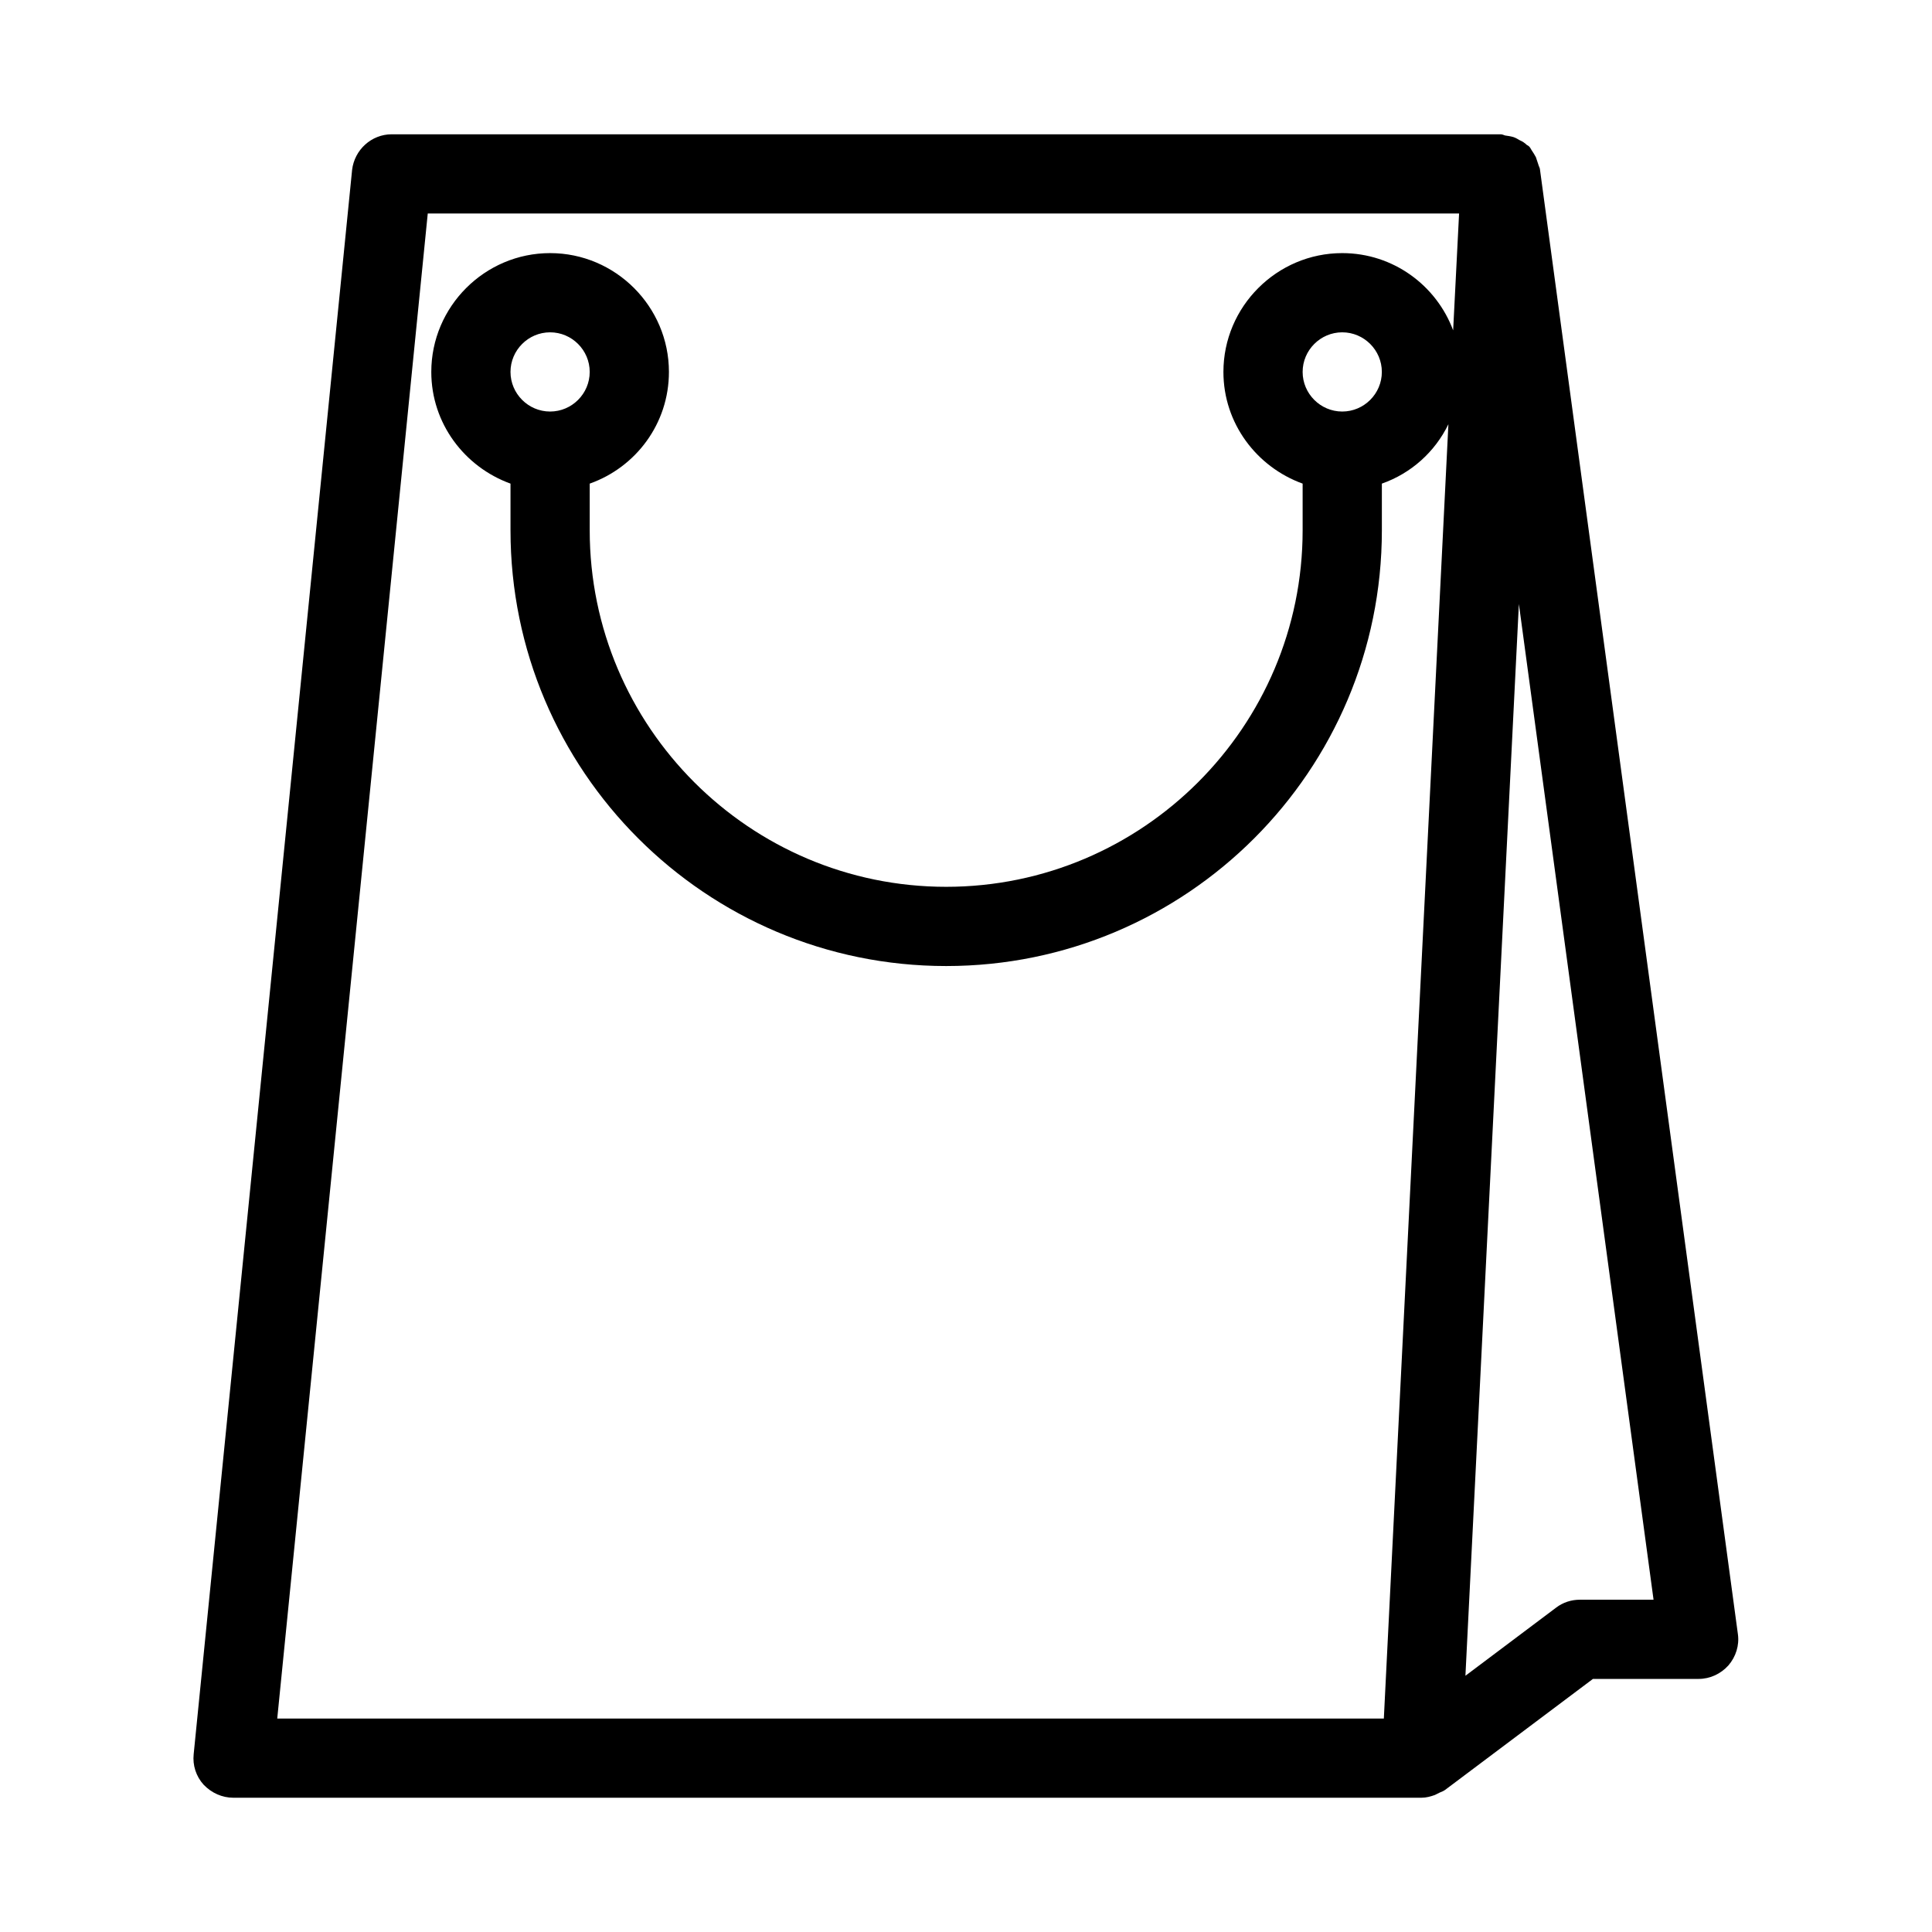 <?xml version="1.0" encoding="UTF-8"?>
<!-- The Best Svg Icon site in the world: iconSvg.co, Visit us! https://iconsvg.co -->
<svg fill="#000000" width="800px" height="800px" version="1.1" viewBox="144 144 512 512" xmlns="http://www.w3.org/2000/svg">
 <path d="m237.31 189.03-41.984 419.84c-0.316 2.938 0.629 5.879 2.625 8.082 2.102 2.207 4.934 3.465 7.871 3.465h314.88c1.258 0 2.414-0.316 3.57-0.734 0.418-0.211 0.84-0.418 1.258-0.629 0.523-0.211 1.051-0.418 1.469-0.734l39.148-29.391h28.023c3.043 0 5.879-1.363 7.871-3.57 1.996-2.309 2.938-5.352 2.519-8.293l-52.48-388.35c-0.105-0.418-0.316-0.734-0.418-1.156-0.211-0.629-0.418-1.258-0.629-1.891-0.316-0.629-0.734-1.258-1.156-1.891-0.211-0.316-0.316-0.629-0.629-0.945-0.211-0.211-0.418-0.316-0.629-0.418-0.523-0.523-1.156-0.945-1.891-1.258-0.523-0.316-1.051-0.629-1.68-0.84-0.734-0.211-1.469-0.316-2.203-0.418-0.312-0.102-0.734-0.312-1.152-0.312h-293.89c-5.352 0-9.863 4.094-10.496 9.445zm309.21 115.04 35.688 263.87h-19.523c-2.309 0-4.512 0.734-6.297 2.098l-24.035 18.055zm-15.848-103.49-1.574 30.965c-4.41-11.863-15.852-20.469-29.391-20.469-17.32 0-31.488 14.168-31.488 31.488 0 13.645 8.816 25.191 20.992 29.598v12.387c0 52.059-42.402 94.465-94.465 94.465-52.059 0-94.465-42.402-94.465-94.465v-12.387c12.176-4.305 20.992-15.848 20.992-29.598 0-17.32-14.168-31.488-31.488-31.488-17.32 0-31.488 14.168-31.488 31.488 0 13.645 8.816 25.191 20.992 29.598v12.387c0 63.711 51.746 115.46 115.46 115.46s115.46-51.746 115.46-115.46v-12.387c7.766-2.731 14.066-8.398 17.633-15.742l-17.109 343.01h-293.26l39.887-398.85zm-20.469 41.984c0 5.773-4.723 10.496-10.496 10.496-5.773 0-10.496-4.723-10.496-10.496 0-5.773 4.723-10.496 10.496-10.496 5.773 0 10.496 4.723 10.496 10.496zm-220.42 10.496c-5.773 0-10.496-4.723-10.496-10.496 0-5.773 4.723-10.496 10.496-10.496 5.773 0 10.496 4.723 10.496 10.496 0 5.773-4.723 10.496-10.496 10.496z"/>
</svg>
